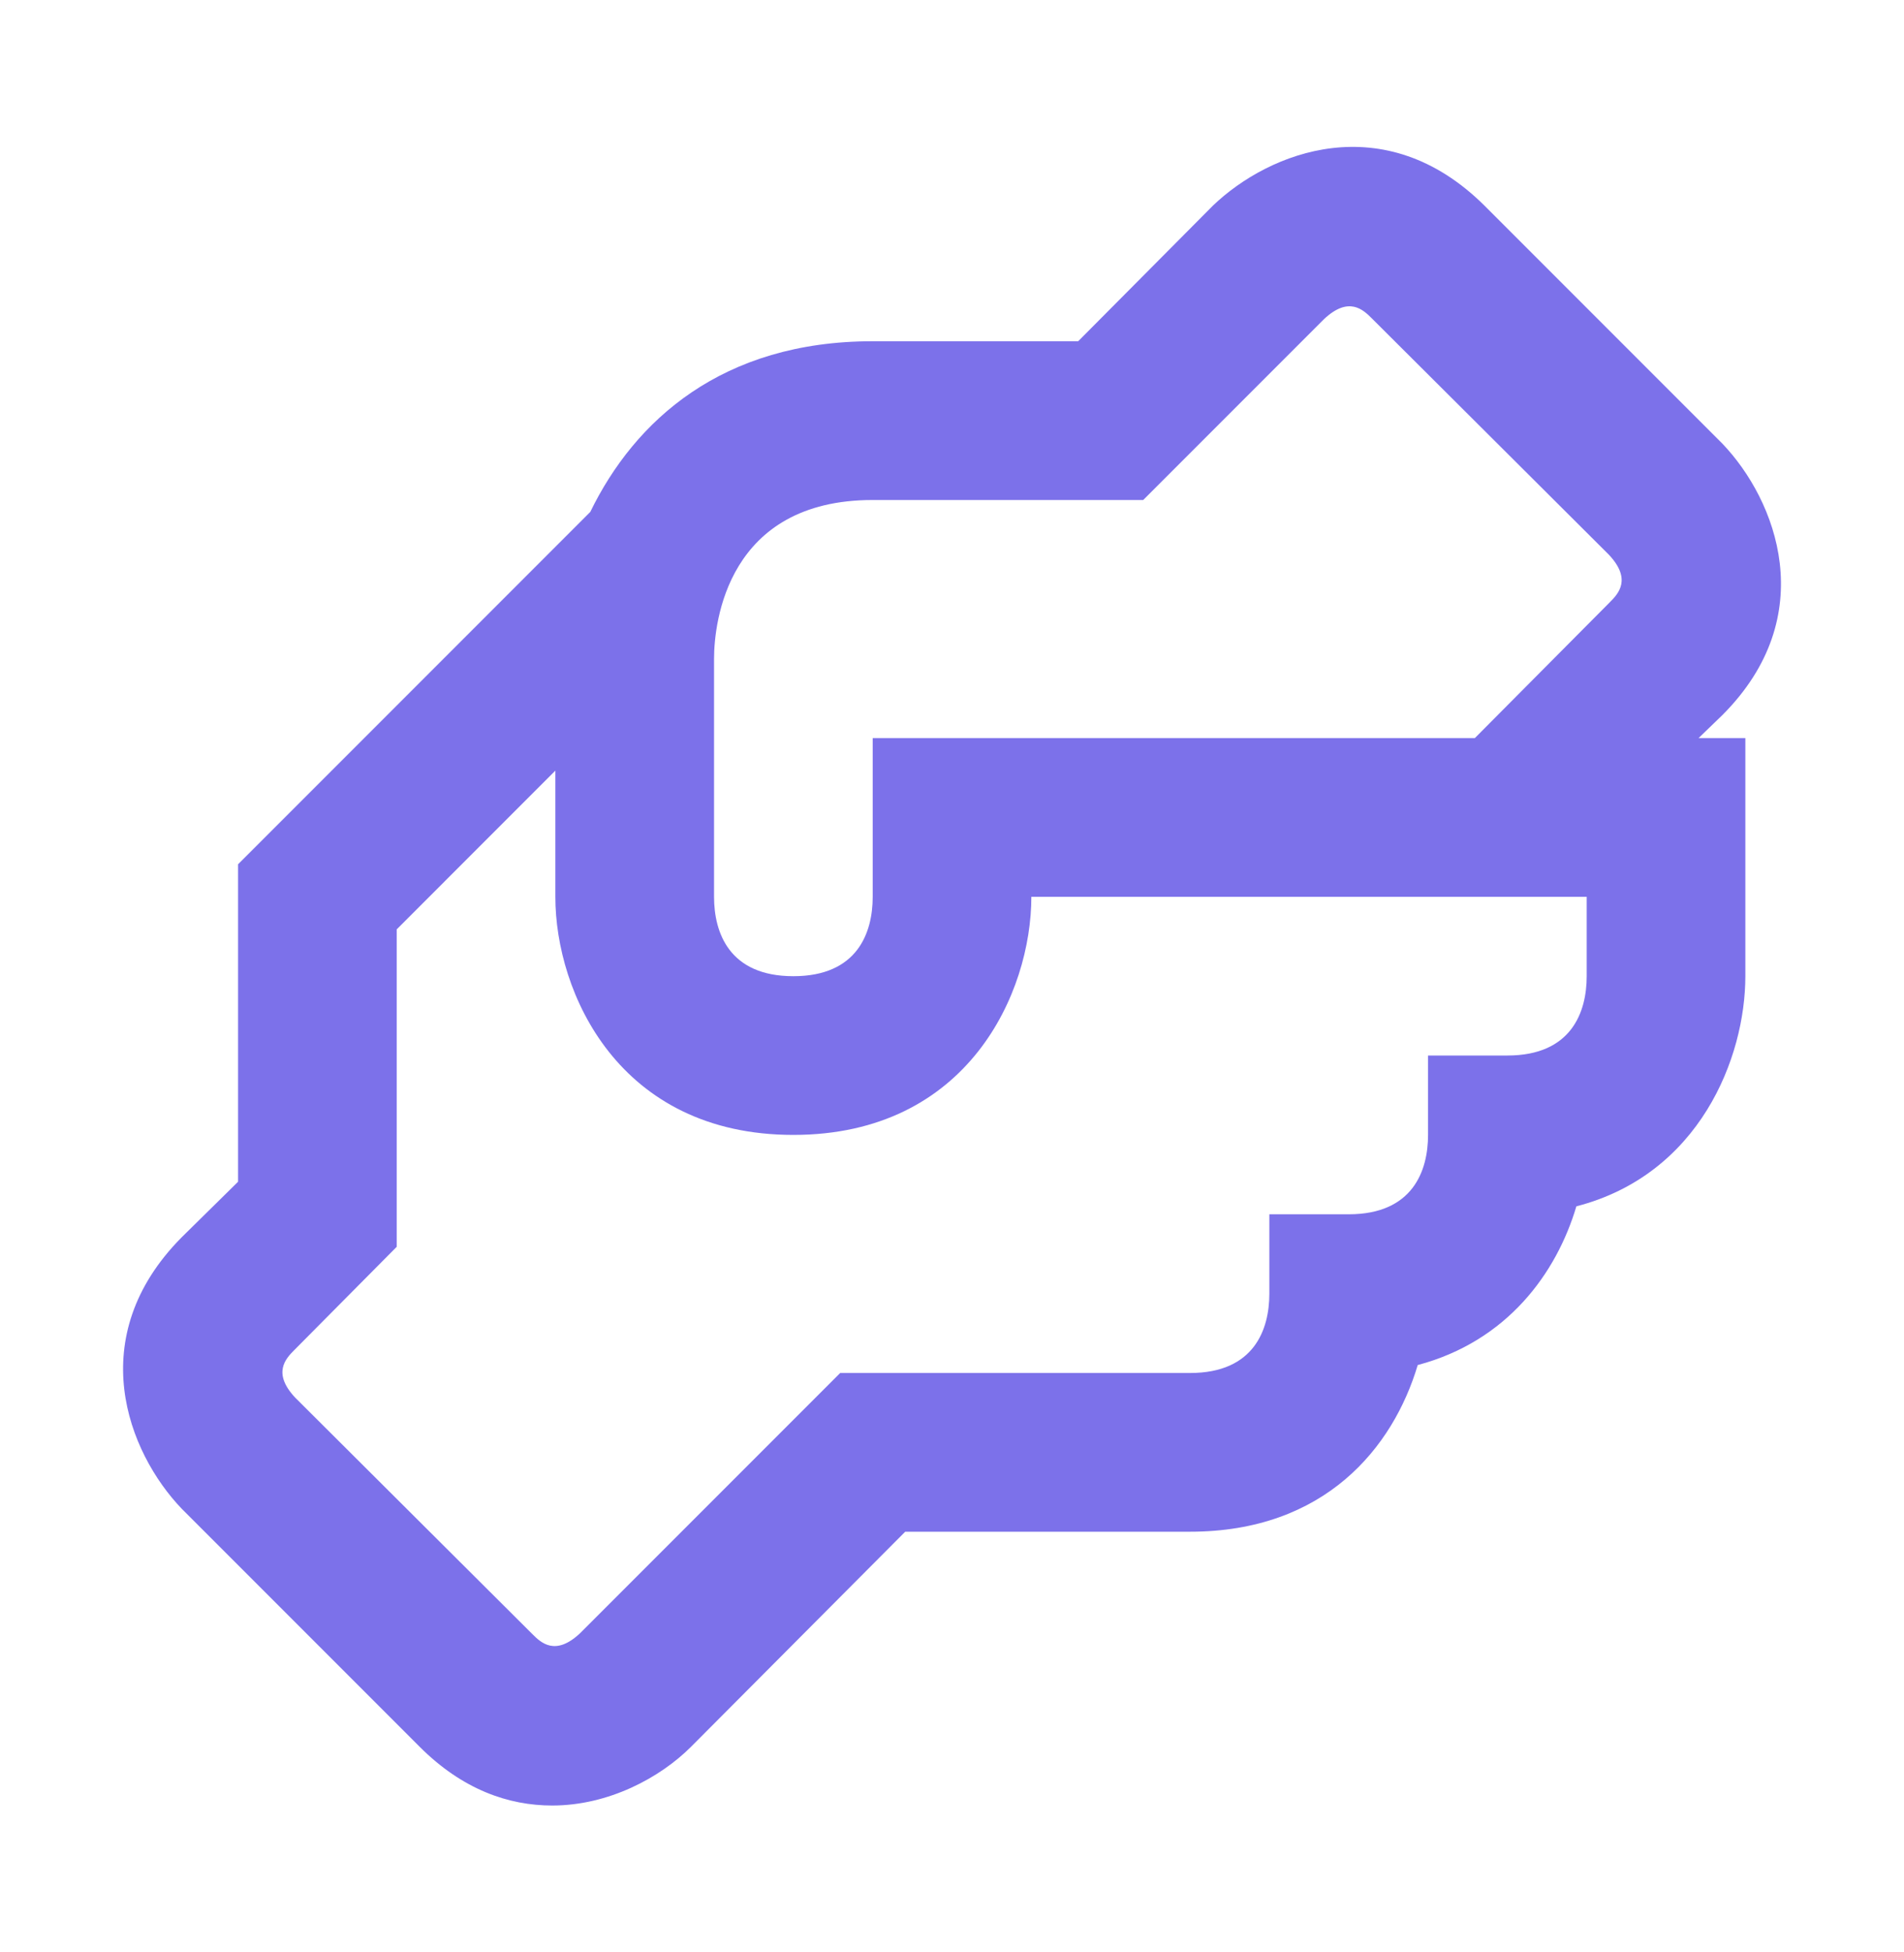 <svg width="40" height="41" viewBox="0 0 40 41" fill="none" xmlns="http://www.w3.org/2000/svg">
<path d="M36.184 15.017C38.267 12.933 37.317 10.5 36.184 9.316L31.184 4.316C29.084 2.233 26.667 3.183 25.484 4.316L22.651 7.166H18.334C15.167 7.166 13.334 8.833 12.401 10.75L5.001 18.15V24.817L3.817 25.983C1.734 28.083 2.684 30.5 3.817 31.683L8.817 36.683C9.717 37.583 10.684 37.916 11.601 37.916C12.784 37.916 13.867 37.333 14.517 36.683L19.017 32.166H25.001C27.834 32.166 29.267 30.4 29.784 28.666C31.667 28.166 32.701 26.733 33.117 25.333C35.701 24.666 36.667 22.216 36.667 20.5V15.5H35.684L36.184 15.017ZM33.334 20.5C33.334 21.25 33.017 22.166 31.667 22.166H30.001V23.833C30.001 24.583 29.684 25.5 28.334 25.5H26.667V27.166C26.667 27.916 26.351 28.833 25.001 28.833H17.651L12.184 34.3C11.667 34.783 11.367 34.5 11.184 34.316L6.201 29.35C5.717 28.833 6.001 28.533 6.184 28.35L8.334 26.183V19.517L11.667 16.183V18.833C11.667 20.85 13.001 23.833 16.667 23.833C20.334 23.833 21.667 20.85 21.667 18.833H33.334V20.5ZM33.817 12.65L30.984 15.5H18.334V18.833C18.334 19.583 18.017 20.5 16.667 20.5C15.317 20.5 15.001 19.583 15.001 18.833V13.833C15.001 13.066 15.284 10.5 18.334 10.5H24.017L27.817 6.7C28.334 6.216 28.634 6.5 28.817 6.683L33.801 11.65C34.284 12.166 34.001 12.466 33.817 12.65Z" fill="#7C71EA"/>
</svg>
